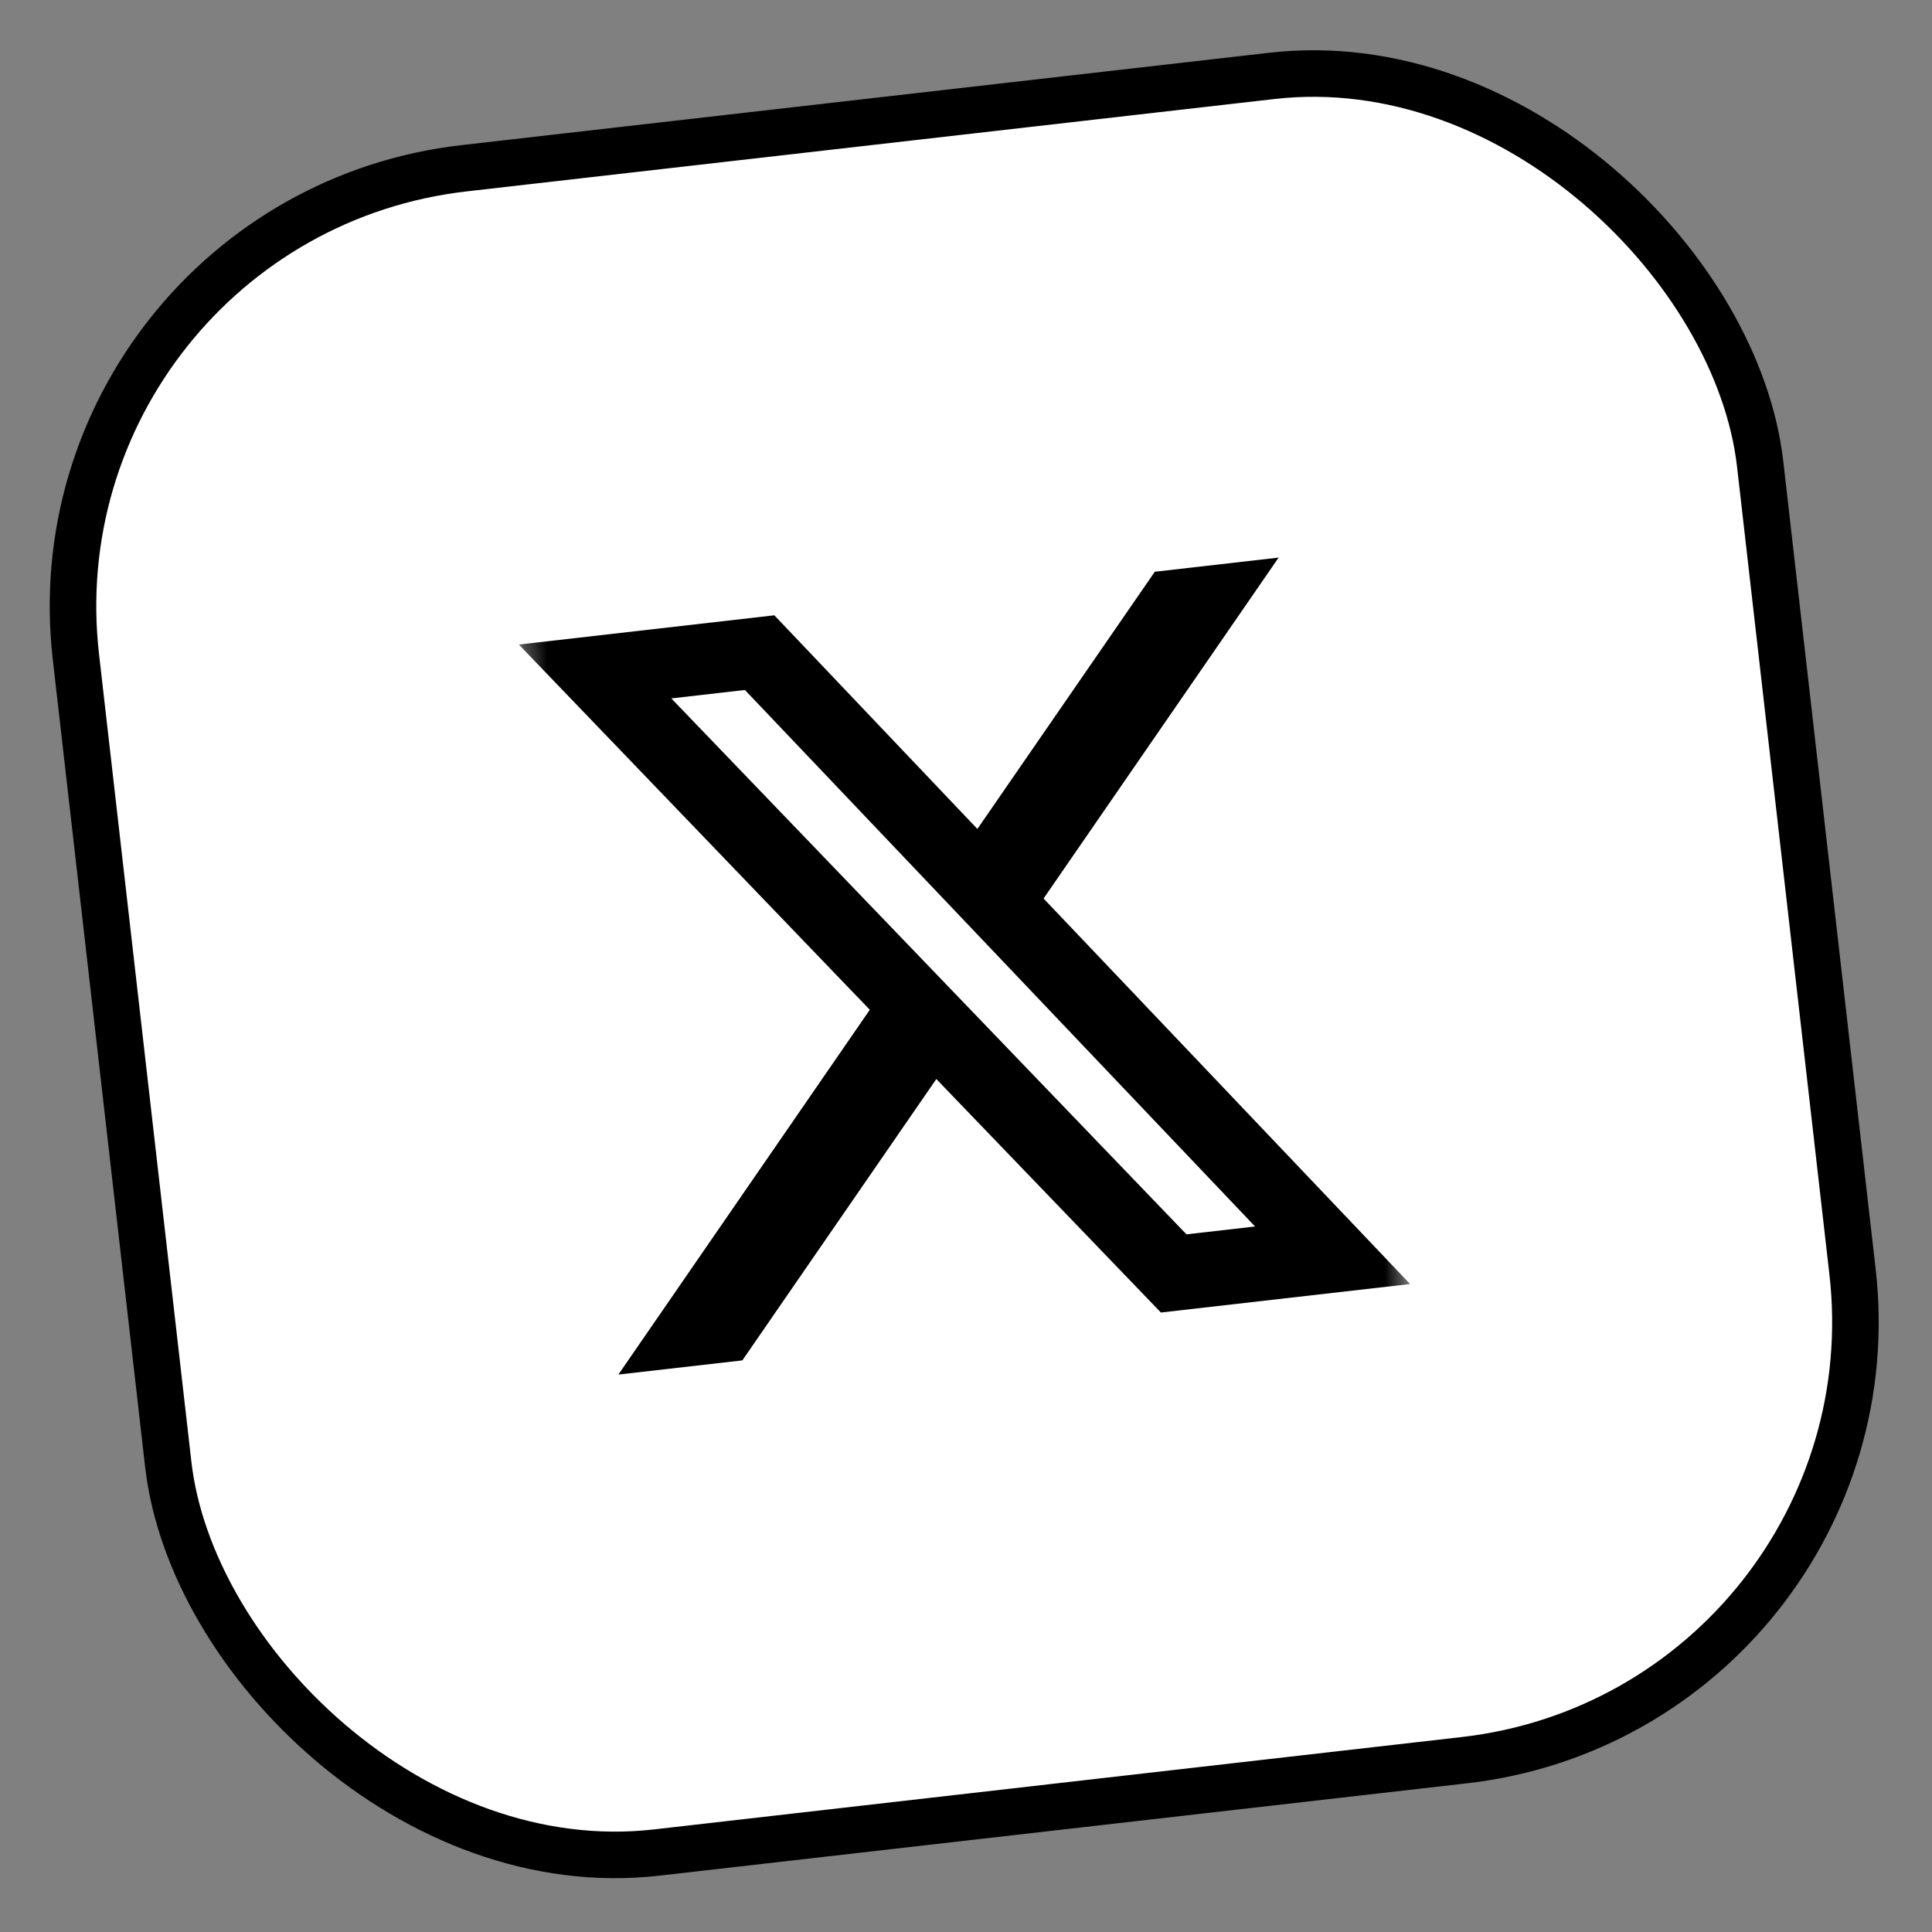 <svg width="83" height="83" viewBox="0 0 83 83" fill="none" xmlns="http://www.w3.org/2000/svg">
<rect x="0" y="0" width="83" height="83" fill="#808080" stroke="none"/>
<rect x="1.107" y="9.382" width="72.829" height="72.829" rx="18.954" transform="rotate(-6.524 1.107 9.382)" fill="white"/>
<rect x="1.107" y="9.382" width="72.829" height="72.829" rx="18.954" transform="rotate(-6.524 1.107 9.382)" stroke="black" stroke-width="2"/>
<g clip-path="url(#clip0_4685_5558)">
<mask id="mask0_4685_5558" style="mask-type:luminance" maskUnits="userSpaceOnUse" x="22" y="22" width="39" height="39">
<path d="M22.102 26.062L56.796 22.095L60.763 56.789L26.069 60.757L22.102 26.062Z" fill="white"/>
</mask>
<g mask="url(#mask0_4685_5558)">
<path d="M49.611 24.563L54.931 23.954L44.832 38.601L60.579 55.163L49.873 56.387L40.225 46.356L31.892 58.443L26.566 59.052L37.367 43.381L22.289 27.69L33.267 26.434L41.989 35.612L49.611 24.563ZM50.971 53.028L53.919 52.691L32.002 29.642L28.84 30.004L50.971 53.028Z" fill="black"/>
</g>
</g>
<defs>
<clipPath id="clip0_4685_5558">
<rect width="34.92" height="34.92" fill="white" transform="translate(22.094 26.061) rotate(-6.524)"/>
</clipPath>
</defs>
</svg>
